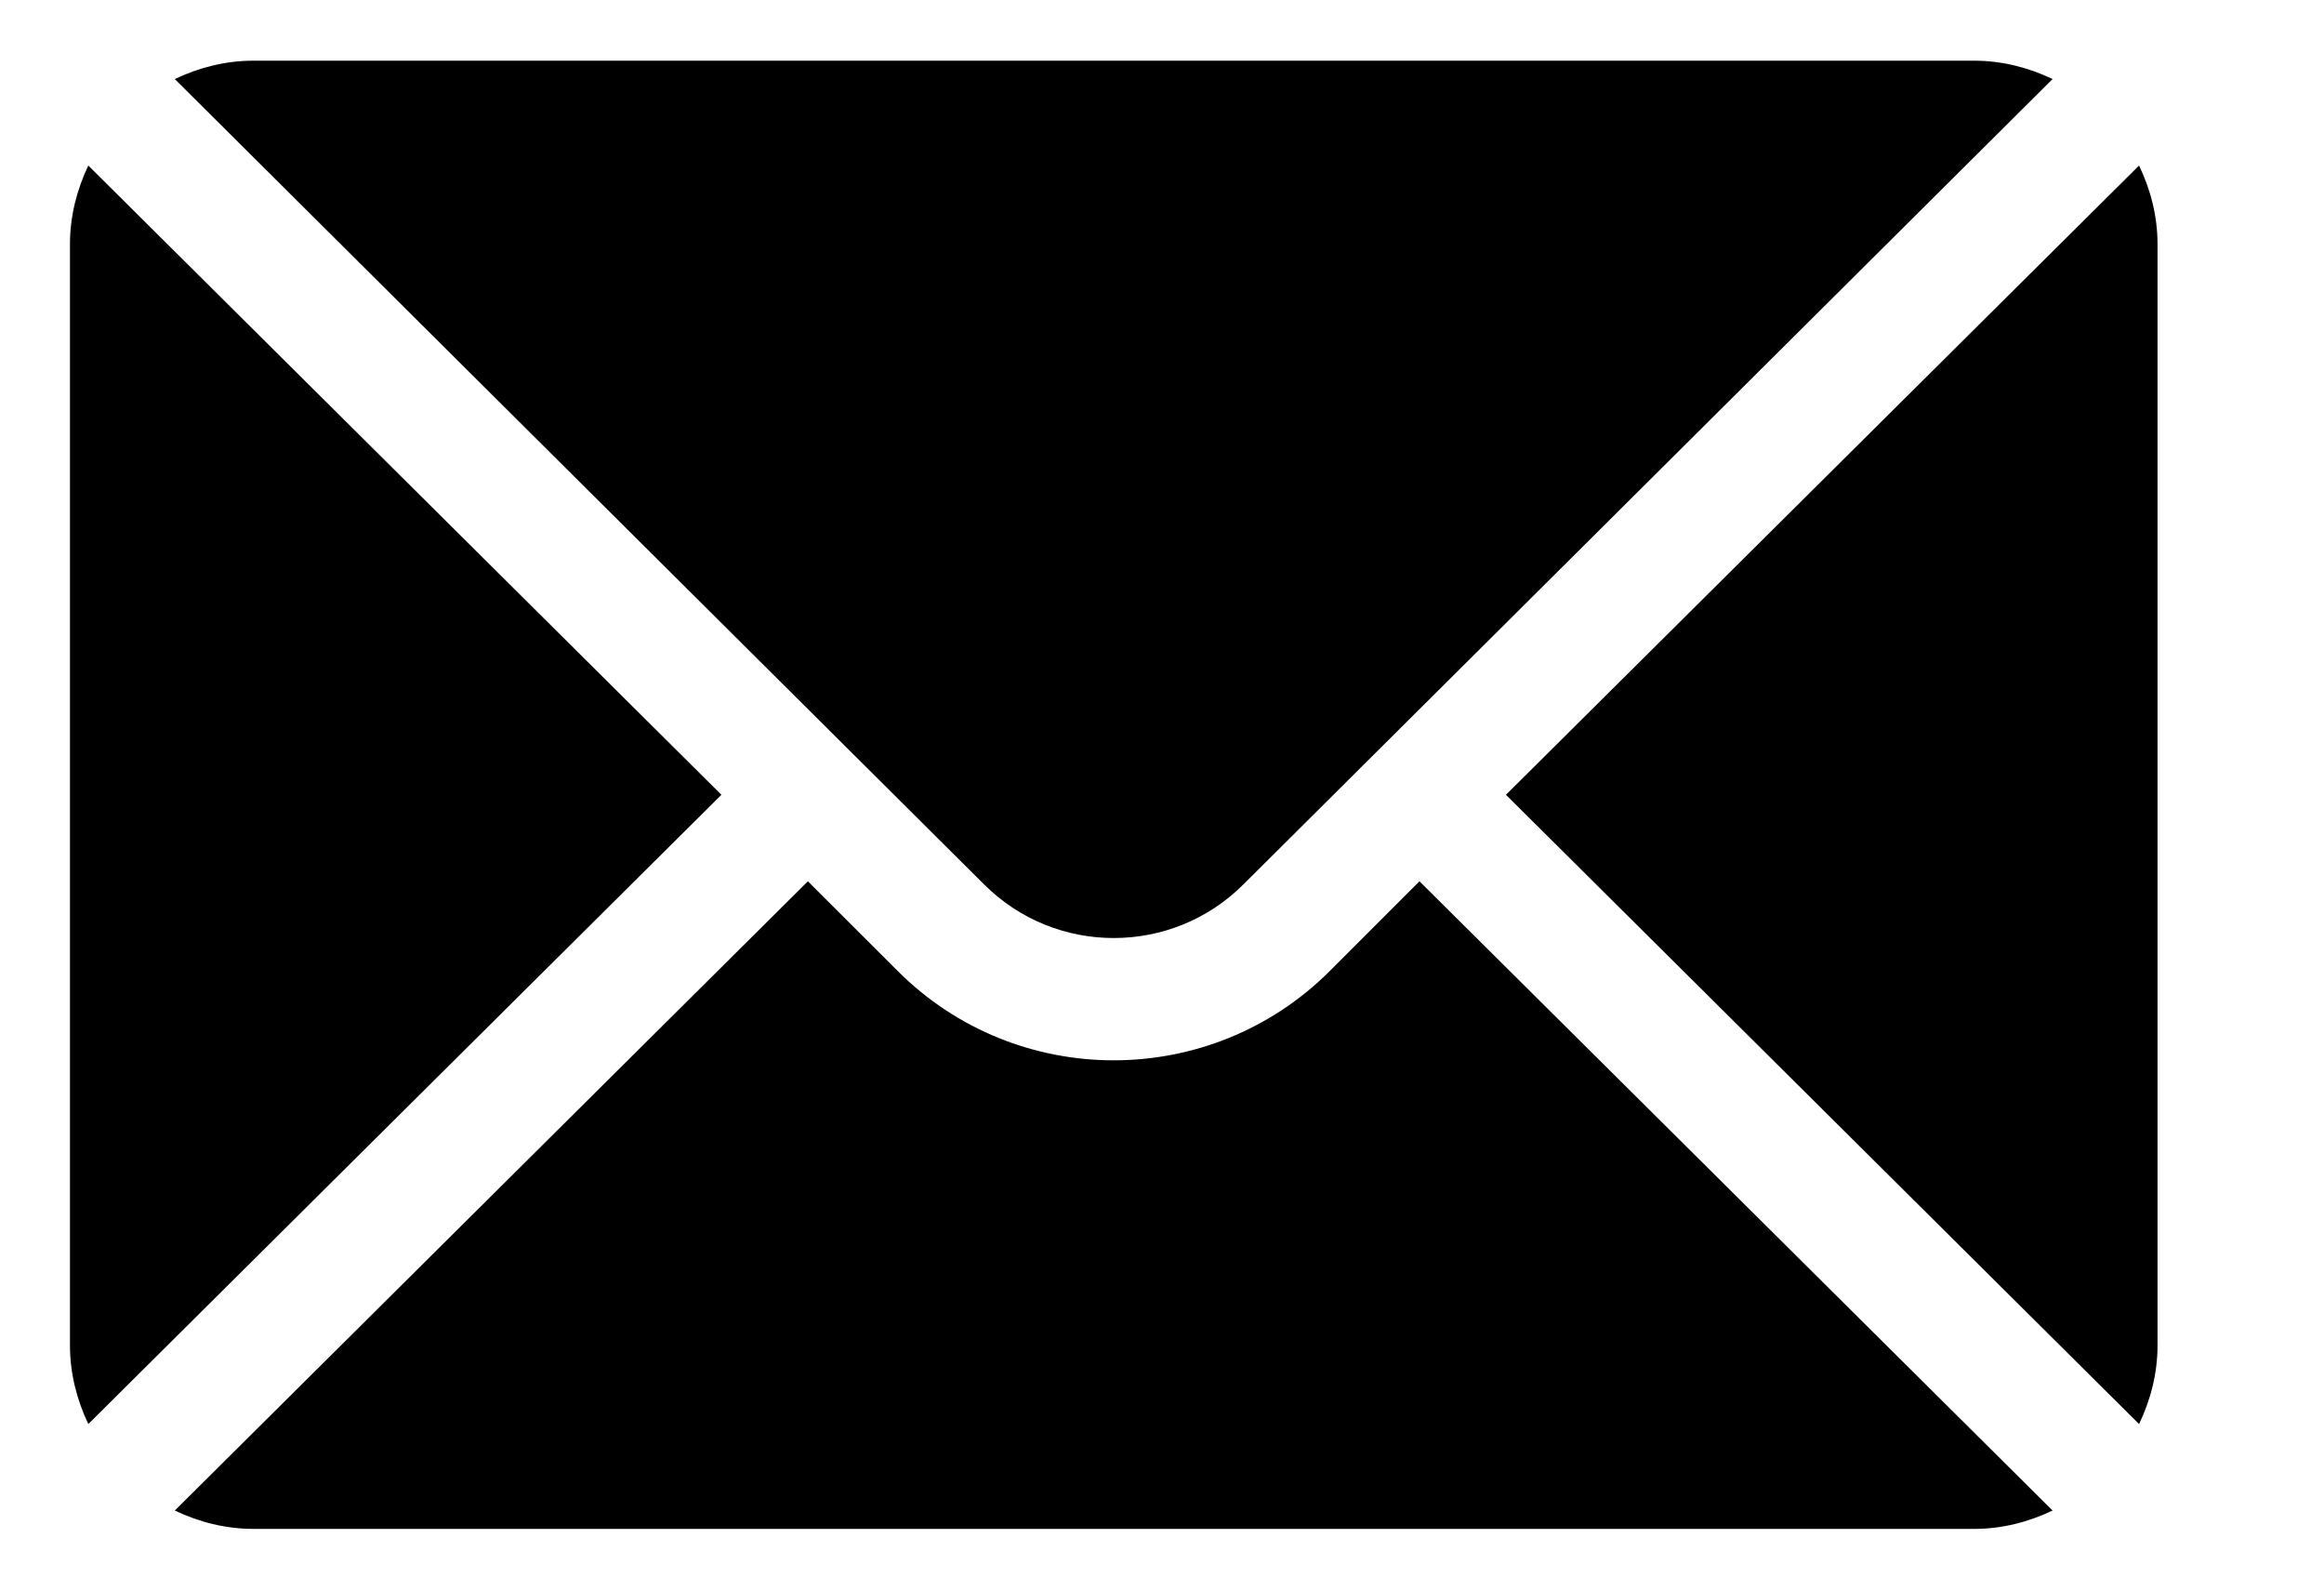 <?xml version="1.0" encoding="UTF-8"?>
<svg width="19px" height="13px" viewBox="0 0 19 13" version="1.1" xmlns="http://www.w3.org/2000/svg" xmlns:xlink="http://www.w3.org/1999/xlink">
    <title>002-mail</title>
    <defs>
        <filter id="filter-1">
            <feColorMatrix in="SourceGraphic" type="matrix" values="0 0 0 0 1 0 0 0 0 1 0 0 0 0 1 0 0 0 1 0"></feColorMatrix>
        </filter>
    </defs>
    <g id="Webdesign" stroke="none" stroke-width="1" fill="none" fill-rule="evenodd">
        <g id="Homepage" transform="translate(-544, -1617)">
            <g id="002-mail" transform="translate(-5, 1531)" filter="url(#filter-1)">
                <g transform="translate(549.572, 86.496)">
                    <path d="M16.916,0.857 L11.74,6 L16.916,11.143 C17.01,10.947 17.067,10.731 17.067,10.5 L17.067,1.5 C17.067,1.269 17.01,1.053 16.916,0.857 Z" id="Path" fill="#000000" fill-rule="nonzero"></path>
                    <path d="M15.567,0 L1.5,0 C1.269,0 1.053,0.057 0.857,0.15 L7.473,6.732 C8.058,7.317 9.009,7.317 9.594,6.732 L16.209,0.15 C16.014,0.057 15.798,0 15.567,0 Z" id="Path" fill="#000000" fill-rule="nonzero"></path>
                    <path d="M0.15,0.857 C0.057,1.053 0,1.269 0,1.5 L0,10.5 C0,10.731 0.057,10.947 0.15,11.143 L5.326,6 L0.15,0.857 Z" id="Path" fill="#000000" fill-rule="nonzero"></path>
                    <path d="M11.033,6.707 L10.301,7.439 C9.326,8.414 7.74,8.414 6.766,7.439 L6.033,6.707 L0.857,11.85 C1.053,11.943 1.269,12 1.5,12 L15.567,12 C15.798,12 16.014,11.943 16.209,11.85 L11.033,6.707 Z" id="Path" fill="#000000" fill-rule="nonzero"></path>
                </g>
            </g>
        </g>
    </g>
</svg>